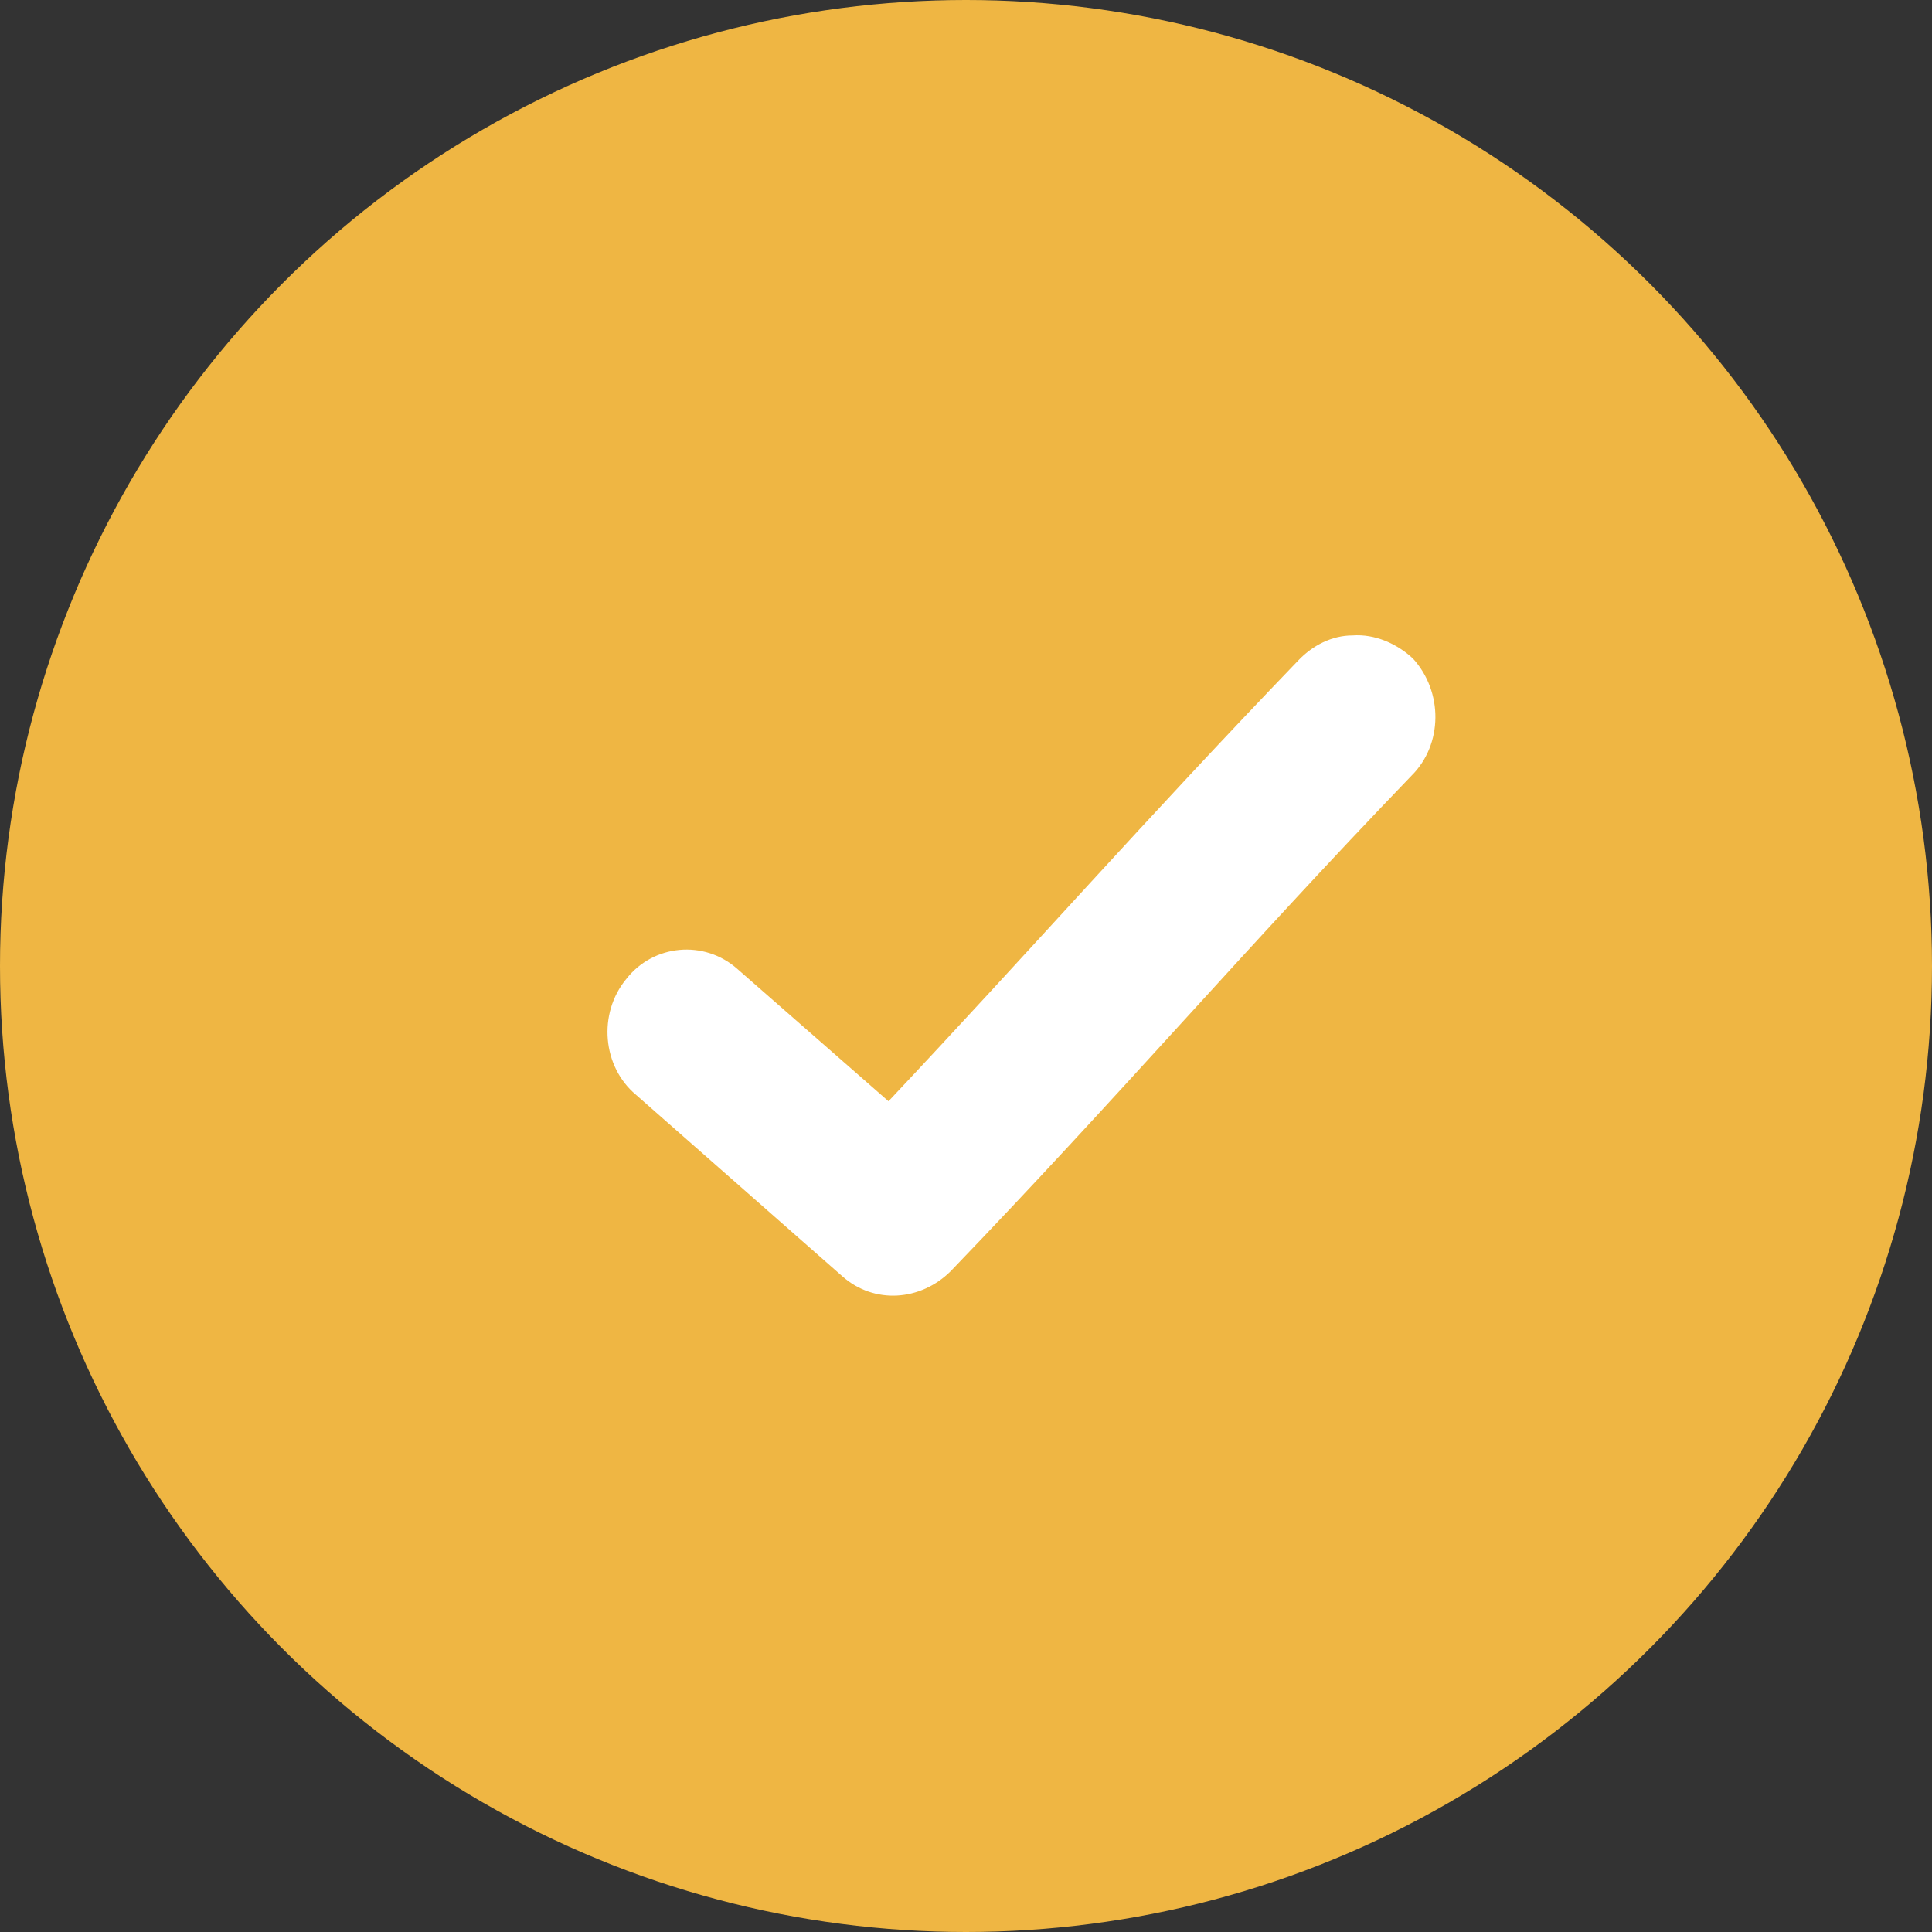 <?xml version="1.0" encoding="UTF-8"?> <svg xmlns="http://www.w3.org/2000/svg" width="70" height="70" viewBox="0 0 70 70" fill="none"><rect x="0" y="0" width="70" height="70" fill="#333333" stroke="none"/> <circle cx="35" cy="35" r="35" fill="#EFB643"></circle> <g clip-path="url(#clip0_4028_15)"> <path d="M49.006 23.023C48.257 23.023 47.566 23.382 47.048 23.92C41.52 29.666 37.317 34.454 32.192 39.9L26.722 35.112C25.512 34.035 23.67 34.215 22.691 35.471C21.654 36.728 21.827 38.644 23.037 39.661L30.522 46.245C31.674 47.262 33.344 47.142 34.438 46.065C40.656 39.601 45.033 34.454 51.136 28.11C52.288 26.973 52.288 25.058 51.194 23.86C50.618 23.322 49.812 22.963 49.006 23.023Z" fill="white"></path> </g> <defs> <clipPath id="clip0_4028_15"> <rect width="30" height="24" fill="white" transform="translate(22 23)"></rect> </clipPath> </defs> </svg> 